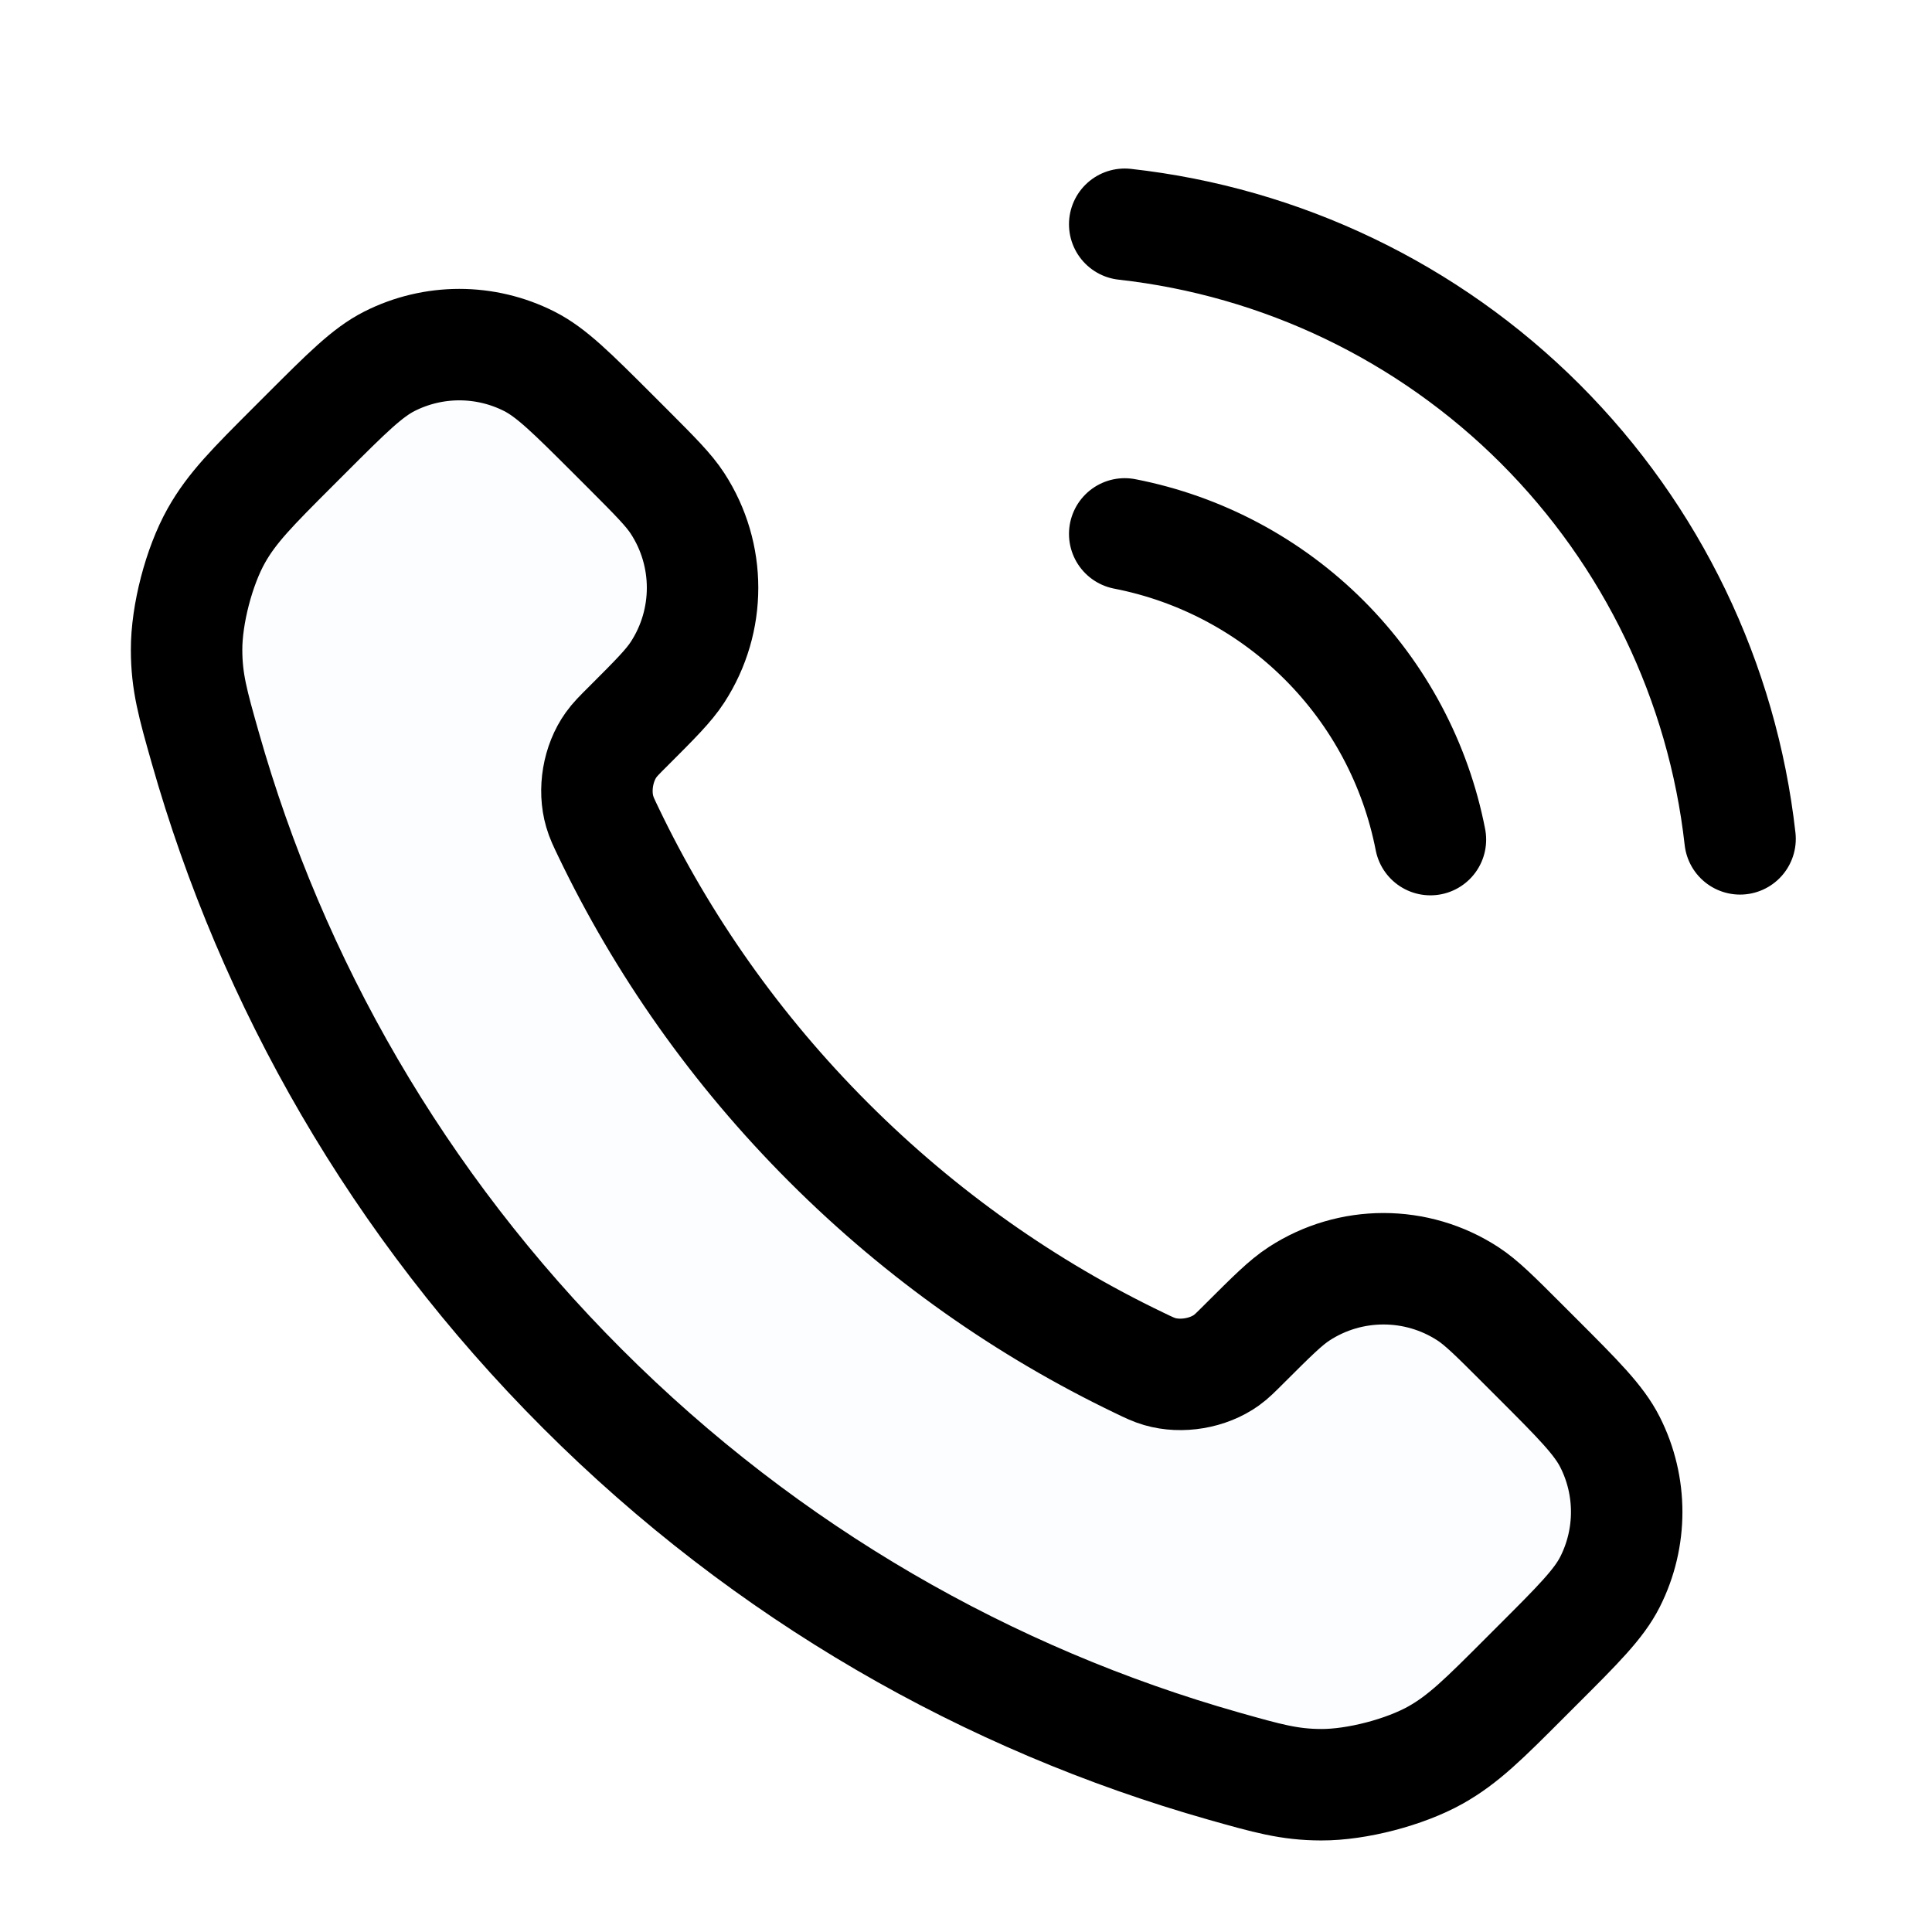 <svg width="26" height="26" viewBox="0 0 26 26" fill="none" xmlns="http://www.w3.org/2000/svg">
<path opacity="0.12" d="M8.188 11.198C8.913 12.708 9.902 14.124 11.153 15.375C12.405 16.627 13.82 17.615 15.33 18.34C15.46 18.403 15.525 18.434 15.607 18.458C15.899 18.543 16.258 18.482 16.505 18.305C16.575 18.255 16.634 18.195 16.753 18.076C17.118 17.712 17.3 17.53 17.483 17.411C18.173 16.962 19.064 16.962 19.754 17.411C19.937 17.53 20.119 17.712 20.483 18.076L20.686 18.279C21.24 18.833 21.517 19.11 21.667 19.407C21.966 19.998 21.966 20.696 21.667 21.287C21.517 21.585 21.24 21.861 20.686 22.415L20.522 22.579C19.971 23.131 19.695 23.407 19.32 23.617C18.904 23.851 18.257 24.019 17.78 24.018C17.35 24.017 17.056 23.933 16.468 23.766C13.308 22.869 10.326 21.177 7.839 18.69C5.351 16.202 3.659 13.221 2.762 10.061C2.595 9.473 2.512 9.179 2.511 8.749C2.509 8.271 2.677 7.625 2.911 7.209C3.122 6.834 3.398 6.558 3.949 6.006L4.114 5.842C4.667 5.289 4.944 5.012 5.241 4.861C5.832 4.562 6.531 4.562 7.122 4.861C7.419 5.012 7.696 5.289 8.25 5.842L8.453 6.045C8.817 6.409 8.999 6.591 9.118 6.775C9.567 7.465 9.567 8.355 9.118 9.046C8.999 9.229 8.817 9.411 8.453 9.775C8.333 9.894 8.274 9.954 8.224 10.023C8.047 10.271 7.986 10.629 8.071 10.921C8.095 11.004 8.126 11.068 8.188 11.198Z" fill="#4F5BFF" fill-opacity="0.1"/>
<path d="M15.136 7.185C16.153 7.383 17.088 7.881 17.821 8.614C18.554 9.347 19.052 10.282 19.25 11.299M15.136 3.018C17.25 3.253 19.221 4.199 20.726 5.702C22.23 7.205 23.18 9.175 23.417 11.289M11.153 15.375C9.902 14.124 8.913 12.709 8.188 11.198C8.126 11.069 8.095 11.004 8.071 10.921C7.986 10.63 8.047 10.271 8.224 10.024C8.274 9.954 8.333 9.894 8.453 9.775C8.817 9.411 8.999 9.229 9.118 9.046C9.567 8.355 9.567 7.465 9.118 6.775C8.999 6.592 8.817 6.41 8.453 6.045L8.25 5.842C7.696 5.289 7.419 5.012 7.122 4.862C6.531 4.563 5.832 4.563 5.241 4.862C4.944 5.012 4.667 5.289 4.114 5.842L3.949 6.007C3.398 6.558 3.122 6.834 2.911 7.209C2.677 7.625 2.509 8.272 2.511 8.749C2.512 9.179 2.595 9.473 2.762 10.061C3.659 13.221 5.351 16.203 7.839 18.69C10.326 21.177 13.308 22.87 16.468 23.767C17.056 23.933 17.35 24.017 17.78 24.018C18.257 24.02 18.904 23.851 19.32 23.618C19.695 23.407 19.971 23.131 20.522 22.579L20.686 22.415C21.24 21.862 21.517 21.585 21.667 21.288C21.966 20.696 21.966 19.998 21.667 19.407C21.517 19.11 21.24 18.833 20.686 18.279L20.483 18.076C20.119 17.712 19.937 17.53 19.754 17.411C19.064 16.962 18.173 16.962 17.483 17.411C17.3 17.53 17.118 17.712 16.753 18.076C16.634 18.195 16.575 18.255 16.505 18.305C16.258 18.482 15.899 18.543 15.607 18.458C15.525 18.434 15.46 18.403 15.33 18.34C13.82 17.615 12.405 16.627 11.153 15.375Z" stroke="black" stroke-width="1.5" stroke-linecap="round" stroke-linejoin="round"/>
</svg>
